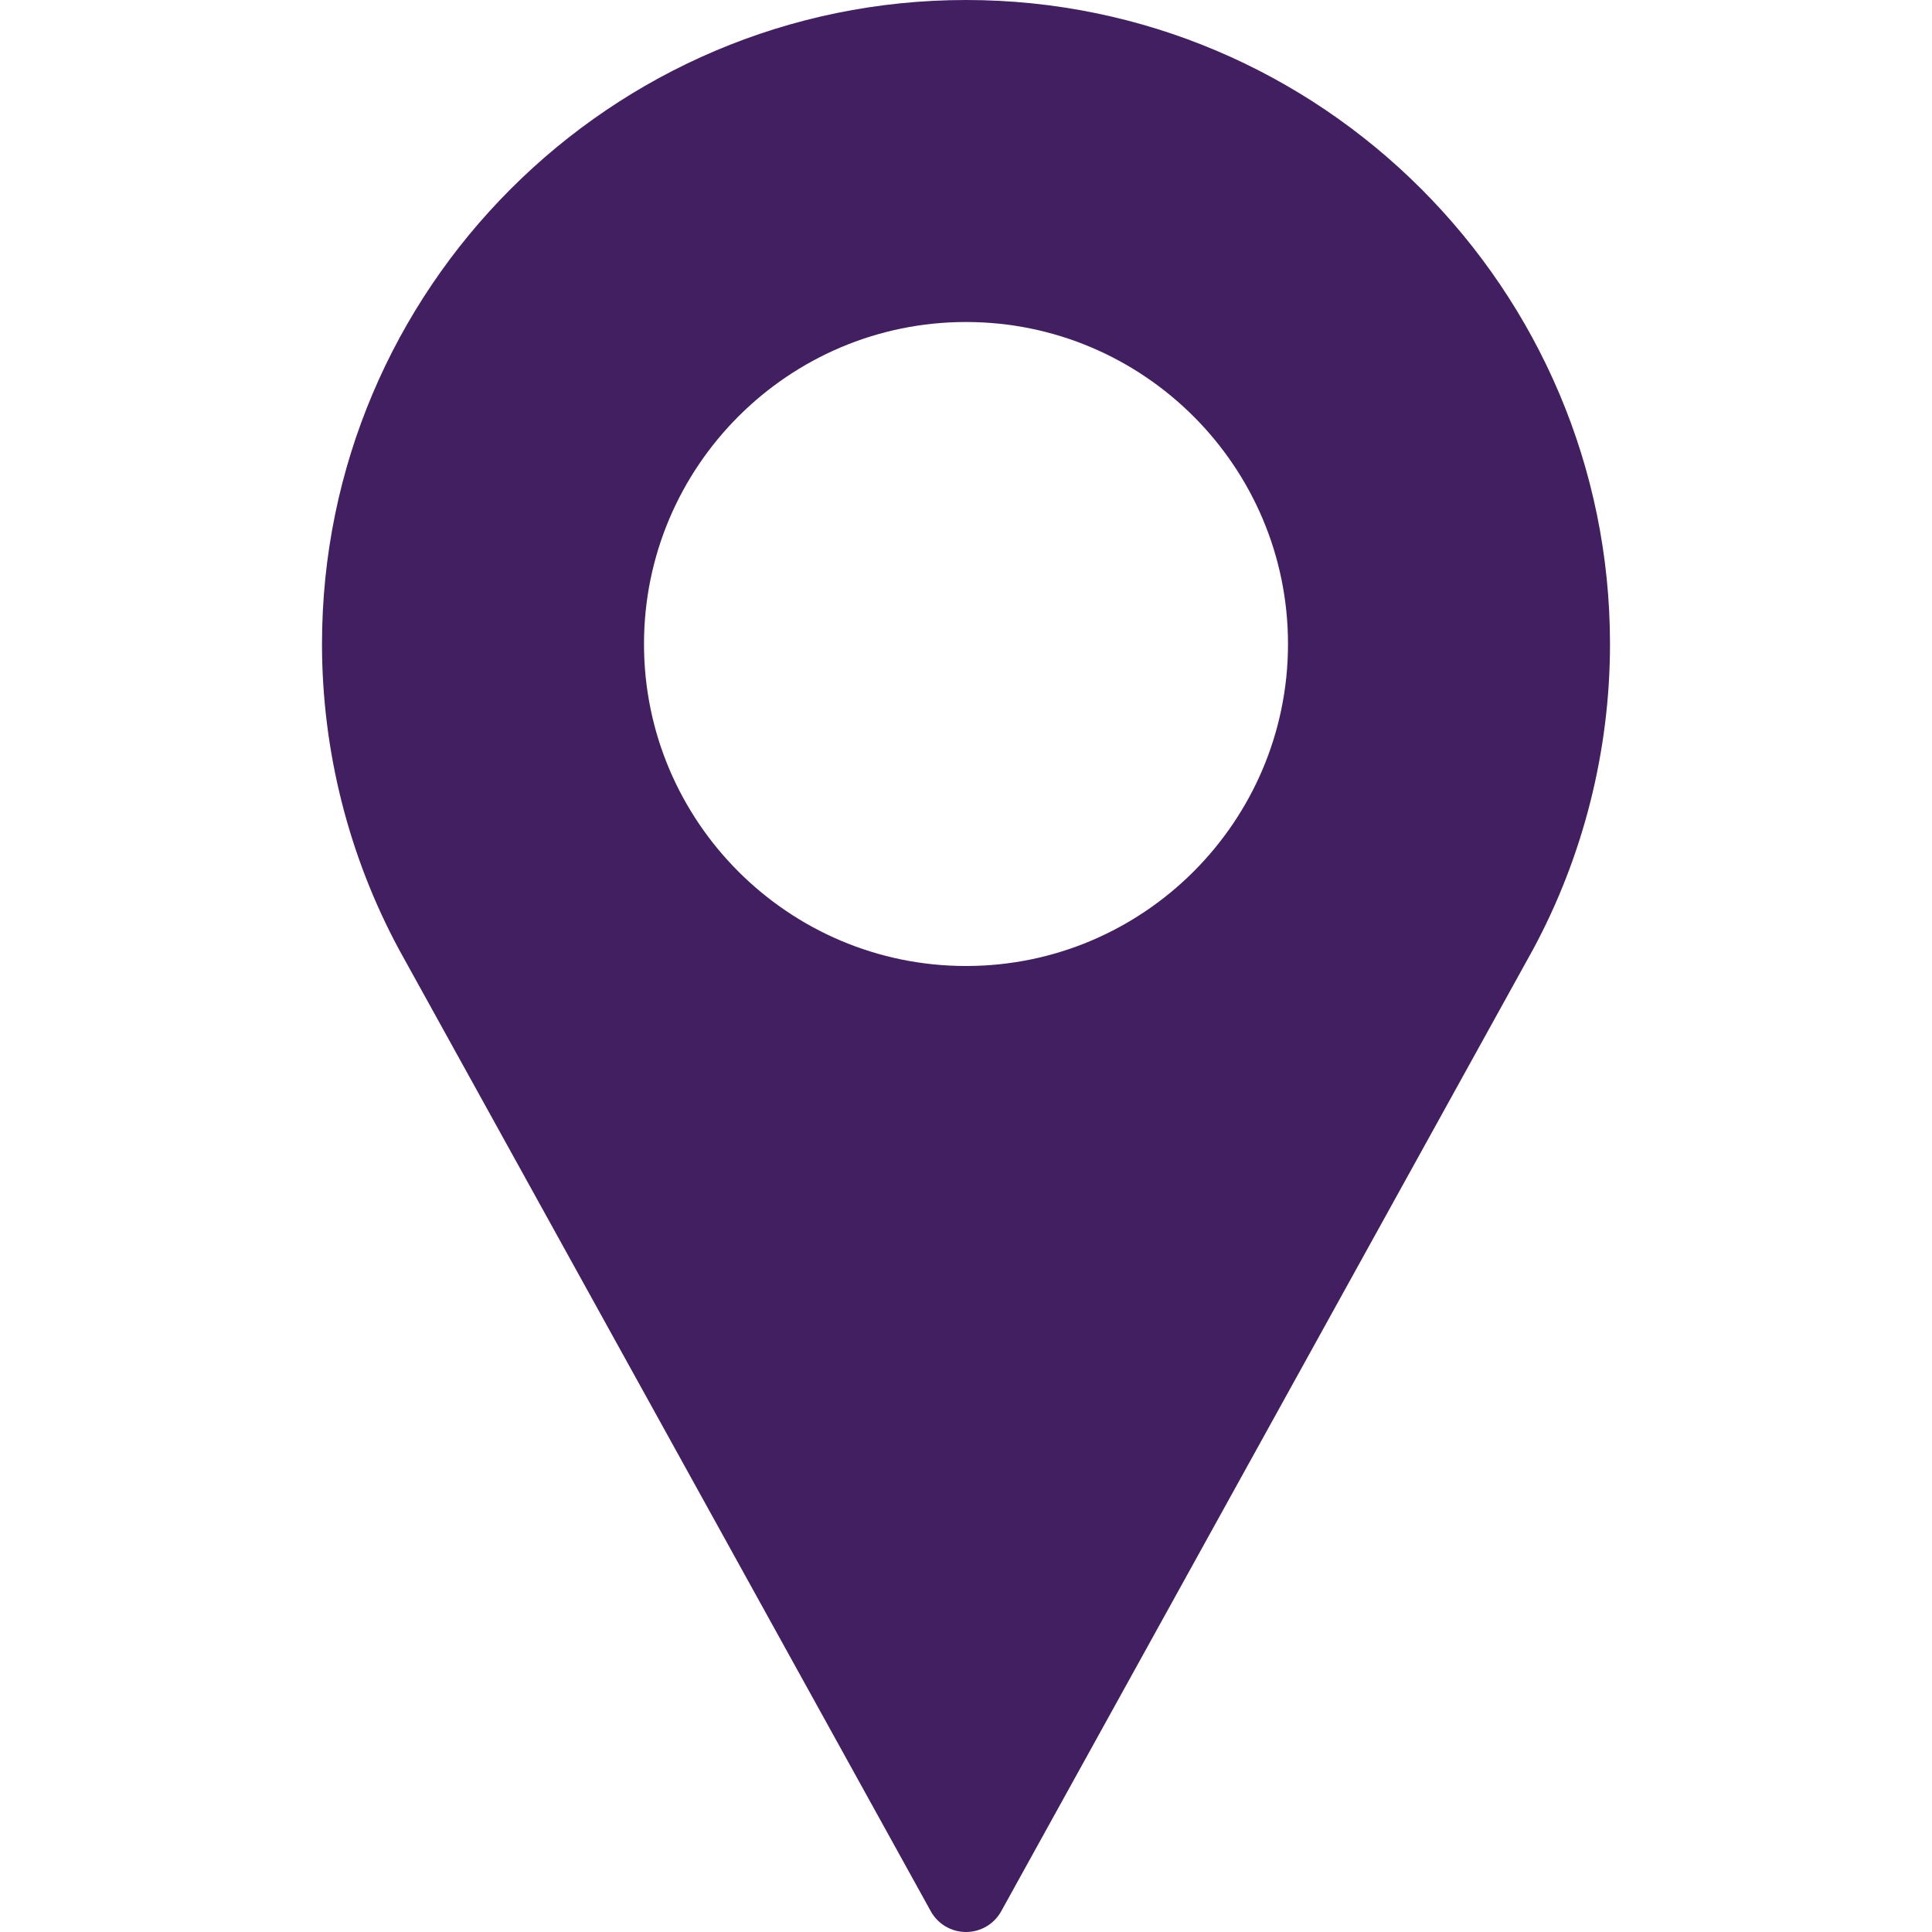 <svg width="48" height="48" viewBox="0 0 48 48" fill="none" xmlns="http://www.w3.org/2000/svg">
<path d="M24 0C15.178 0 8 7.178 8 16C8 18.648 8.662 21.274 9.921 23.604L23.125 47.484C23.301 47.803 23.636 48 24 48C24.364 48 24.699 47.803 24.875 47.484L38.084 23.596C39.338 21.274 40 18.648 40 16C40 7.178 32.822 0 24 0ZM24 24C19.589 24 16 20.411 16 16C16 11.589 19.589 8 24 8C28.411 8 32 11.589 32 16C32 20.411 28.411 24 24 24Z" fill="#421F61"/>
</svg>
